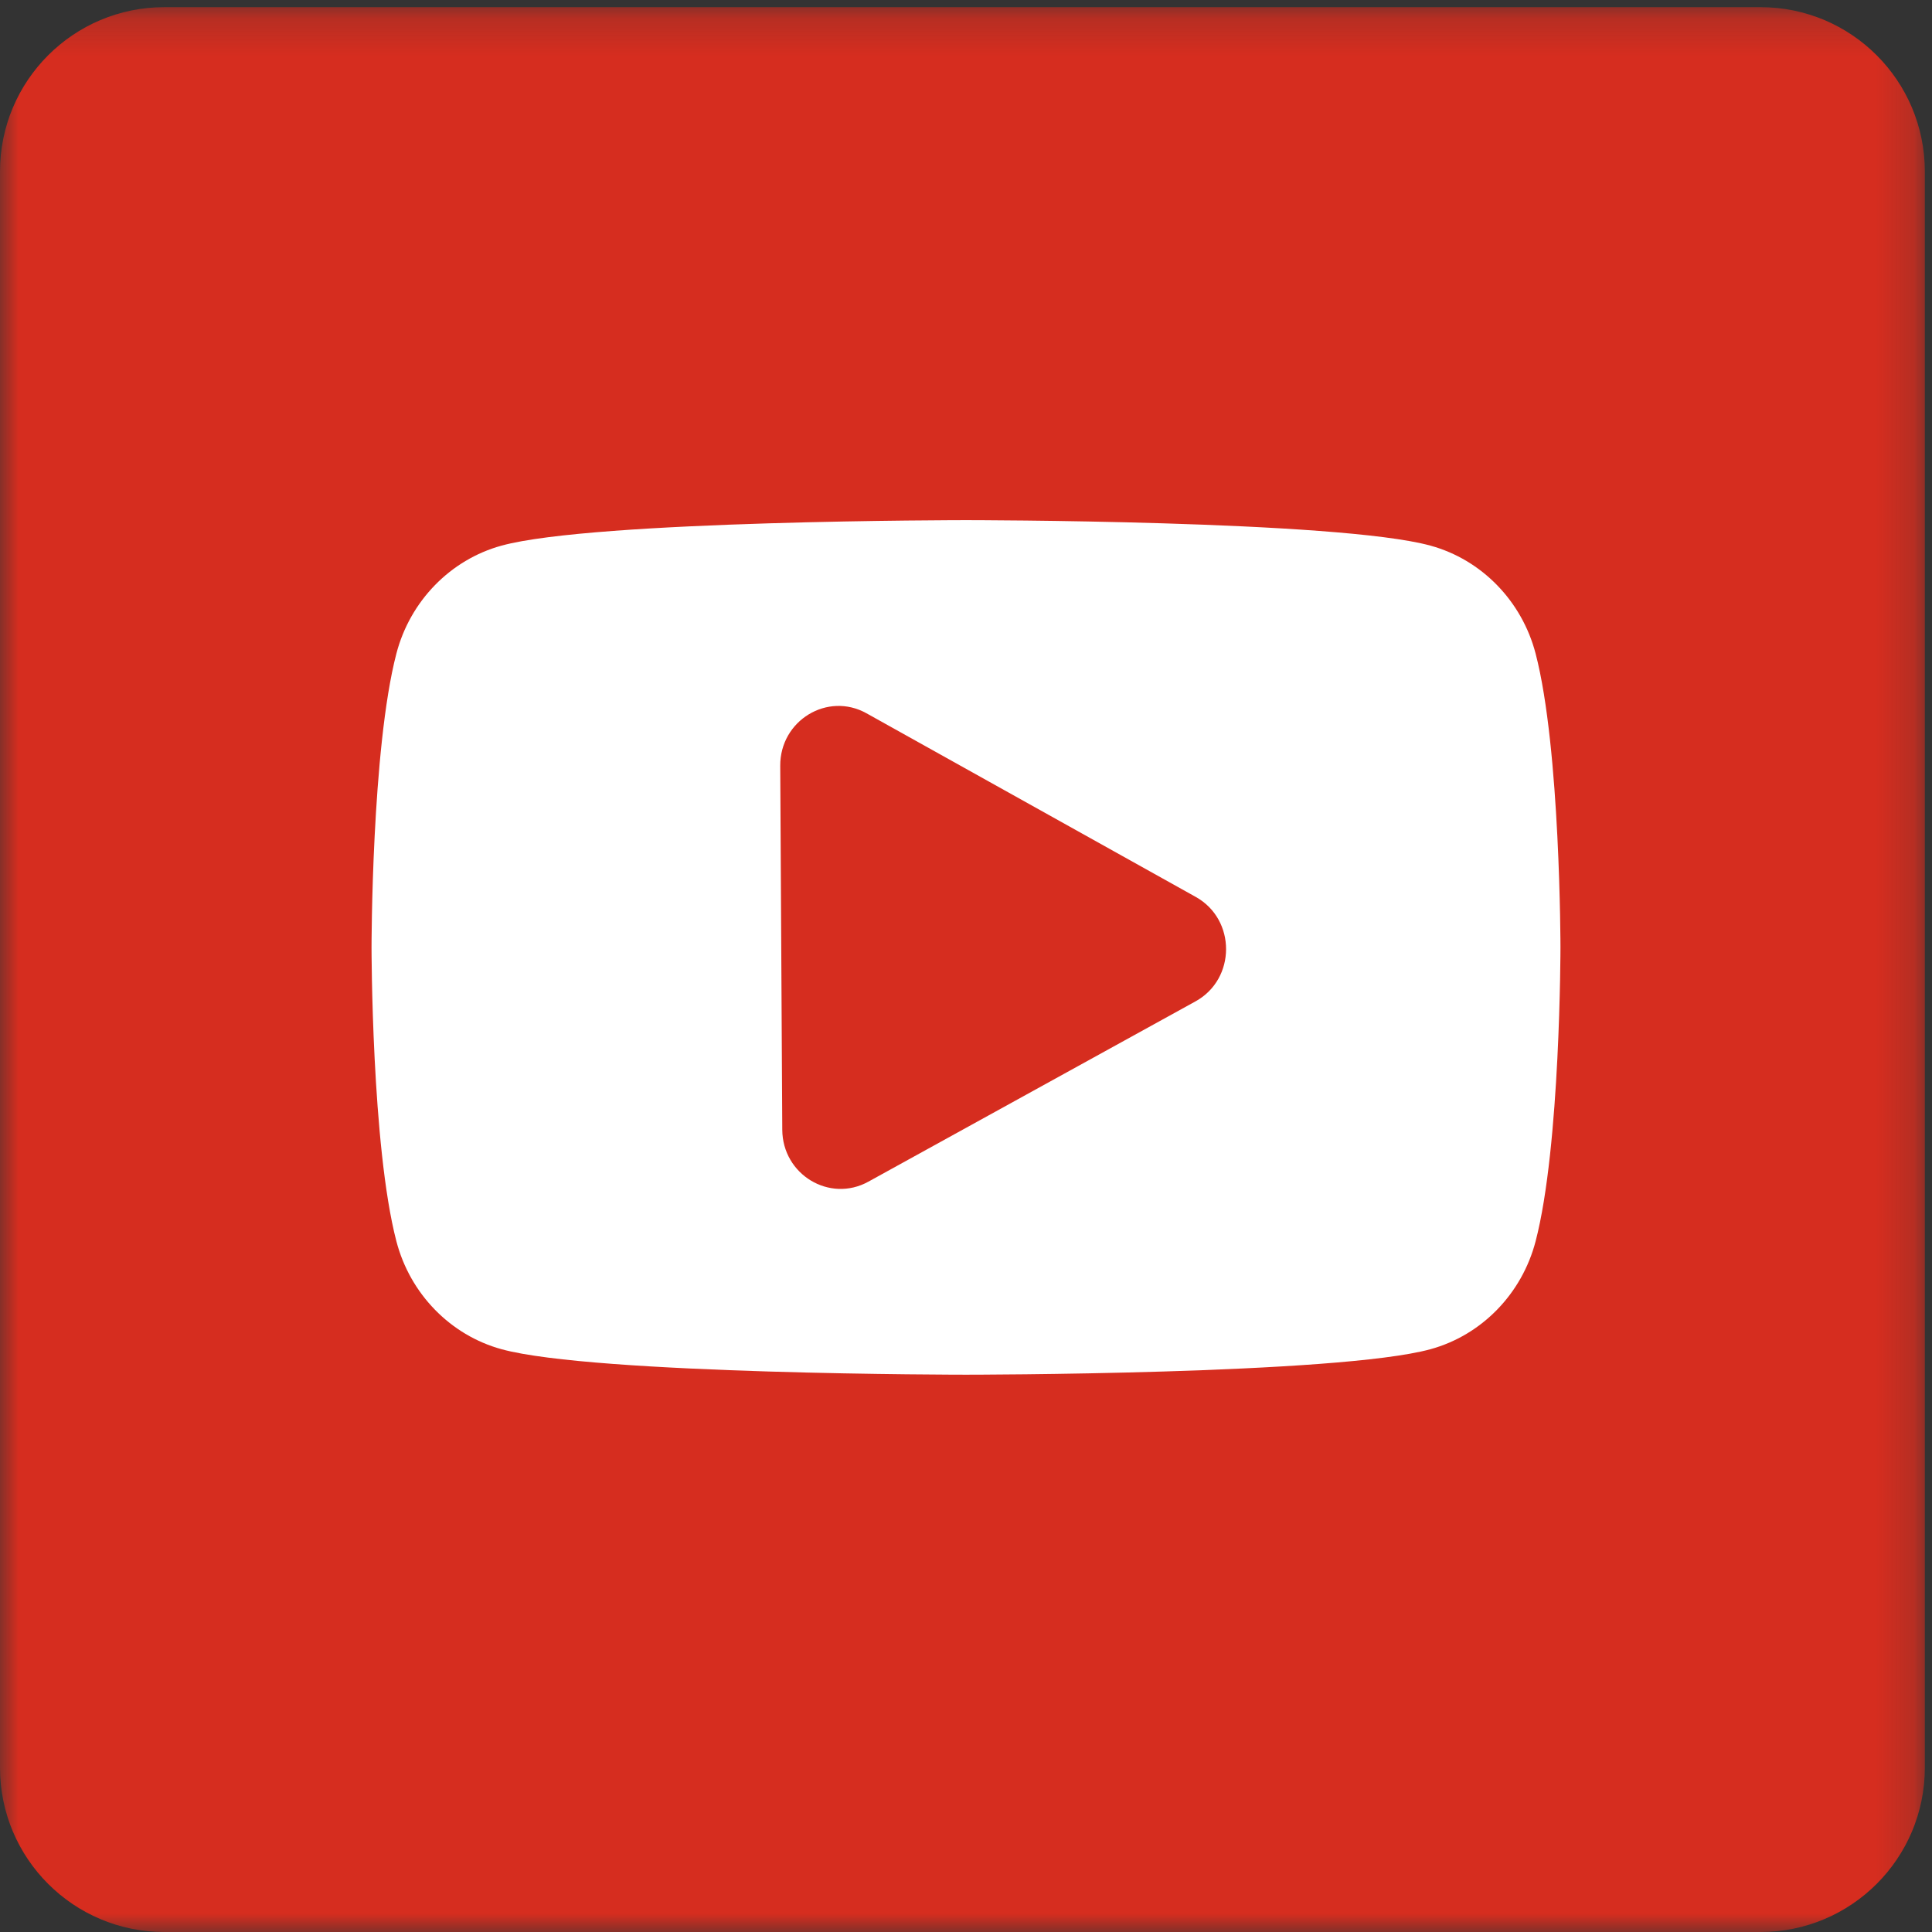 <?xml version="1.0" encoding="UTF-8"?>
<svg width="52px" height="52px" viewBox="0 0 52 52" version="1.1" xmlns="http://www.w3.org/2000/svg" xmlns:xlink="http://www.w3.org/1999/xlink">
    <rect x="0" y="0" width="52" height="52" fill="#333333" stroke="none"/>
    <title>944DF8B7-B9B1-4831-9DE4-2DDBA7F67172</title>
    <defs>
        <polygon id="path-1" points="0 0.193 51.807 0.193 51.807 52 0 52"></polygon>
    </defs>
    <g id="Desktop" stroke="none" stroke-width="1" fill="none" fill-rule="evenodd">
        <g id="1.0-Anaphylaxis" transform="translate(-211, -6796)">
            <g id="New-Footer" transform="translate(0, 6738)">
                <g id="Social-Media-Icons" transform="translate(63, 58)">
                    <g id="ICN_YouTube" transform="translate(148, 0)">
                        <g id="Group-3">
                            <mask id="mask-2" fill="white">
                                <use xlink:href="#path-1"></use>
                            </mask>
                            <g id="Clip-2"></g>
                            <path d="M47.385,52 L4.423,52 C1.98,52 0,50.02 0,47.577 L0,4.616 C0,2.173 1.98,0.193 4.423,0.193 L47.385,0.193 C49.827,0.193 51.807,2.173 51.807,4.616 L51.807,47.577 C51.807,50.02 49.827,52 47.385,52" id="Fill-1" fill="#D62D1F" mask="url(#mask-2)"></path>
                        </g>
                        <path d="M41.331,17.591 C40.963,16.178 39.879,15.064 38.502,14.686 C36.007,14 26,14 26,14 C26,14 15.993,14 13.498,14.686 C12.121,15.064 11.037,16.178 10.669,17.591 C10,20.154 10,25.5 10,25.5 C10,25.5 10,30.846 10.669,33.409 C11.037,34.823 12.121,35.936 13.498,36.314 C15.993,37 26,37 26,37 C26,37 36.007,37 38.502,36.314 C39.879,35.936 40.963,34.823 41.331,33.409 C42,30.846 42,25.5 42,25.5 C42,25.5 42,20.154 41.331,17.591" id="Fill-4" fill="#FFFFFF"></path>
                        <path d="M23.323,19.199 L32.184,24.141 C33.275,24.75 33.271,26.349 32.177,26.952 L23.372,31.805 C22.329,32.38 21.062,31.615 21.055,30.408 L21,20.612 C20.993,19.392 22.274,18.613 23.323,19.199" id="Fill-6" fill="#D62D1F"></path>
                    </g>
                </g>
            </g>
        </g>
    </g>
</svg>
